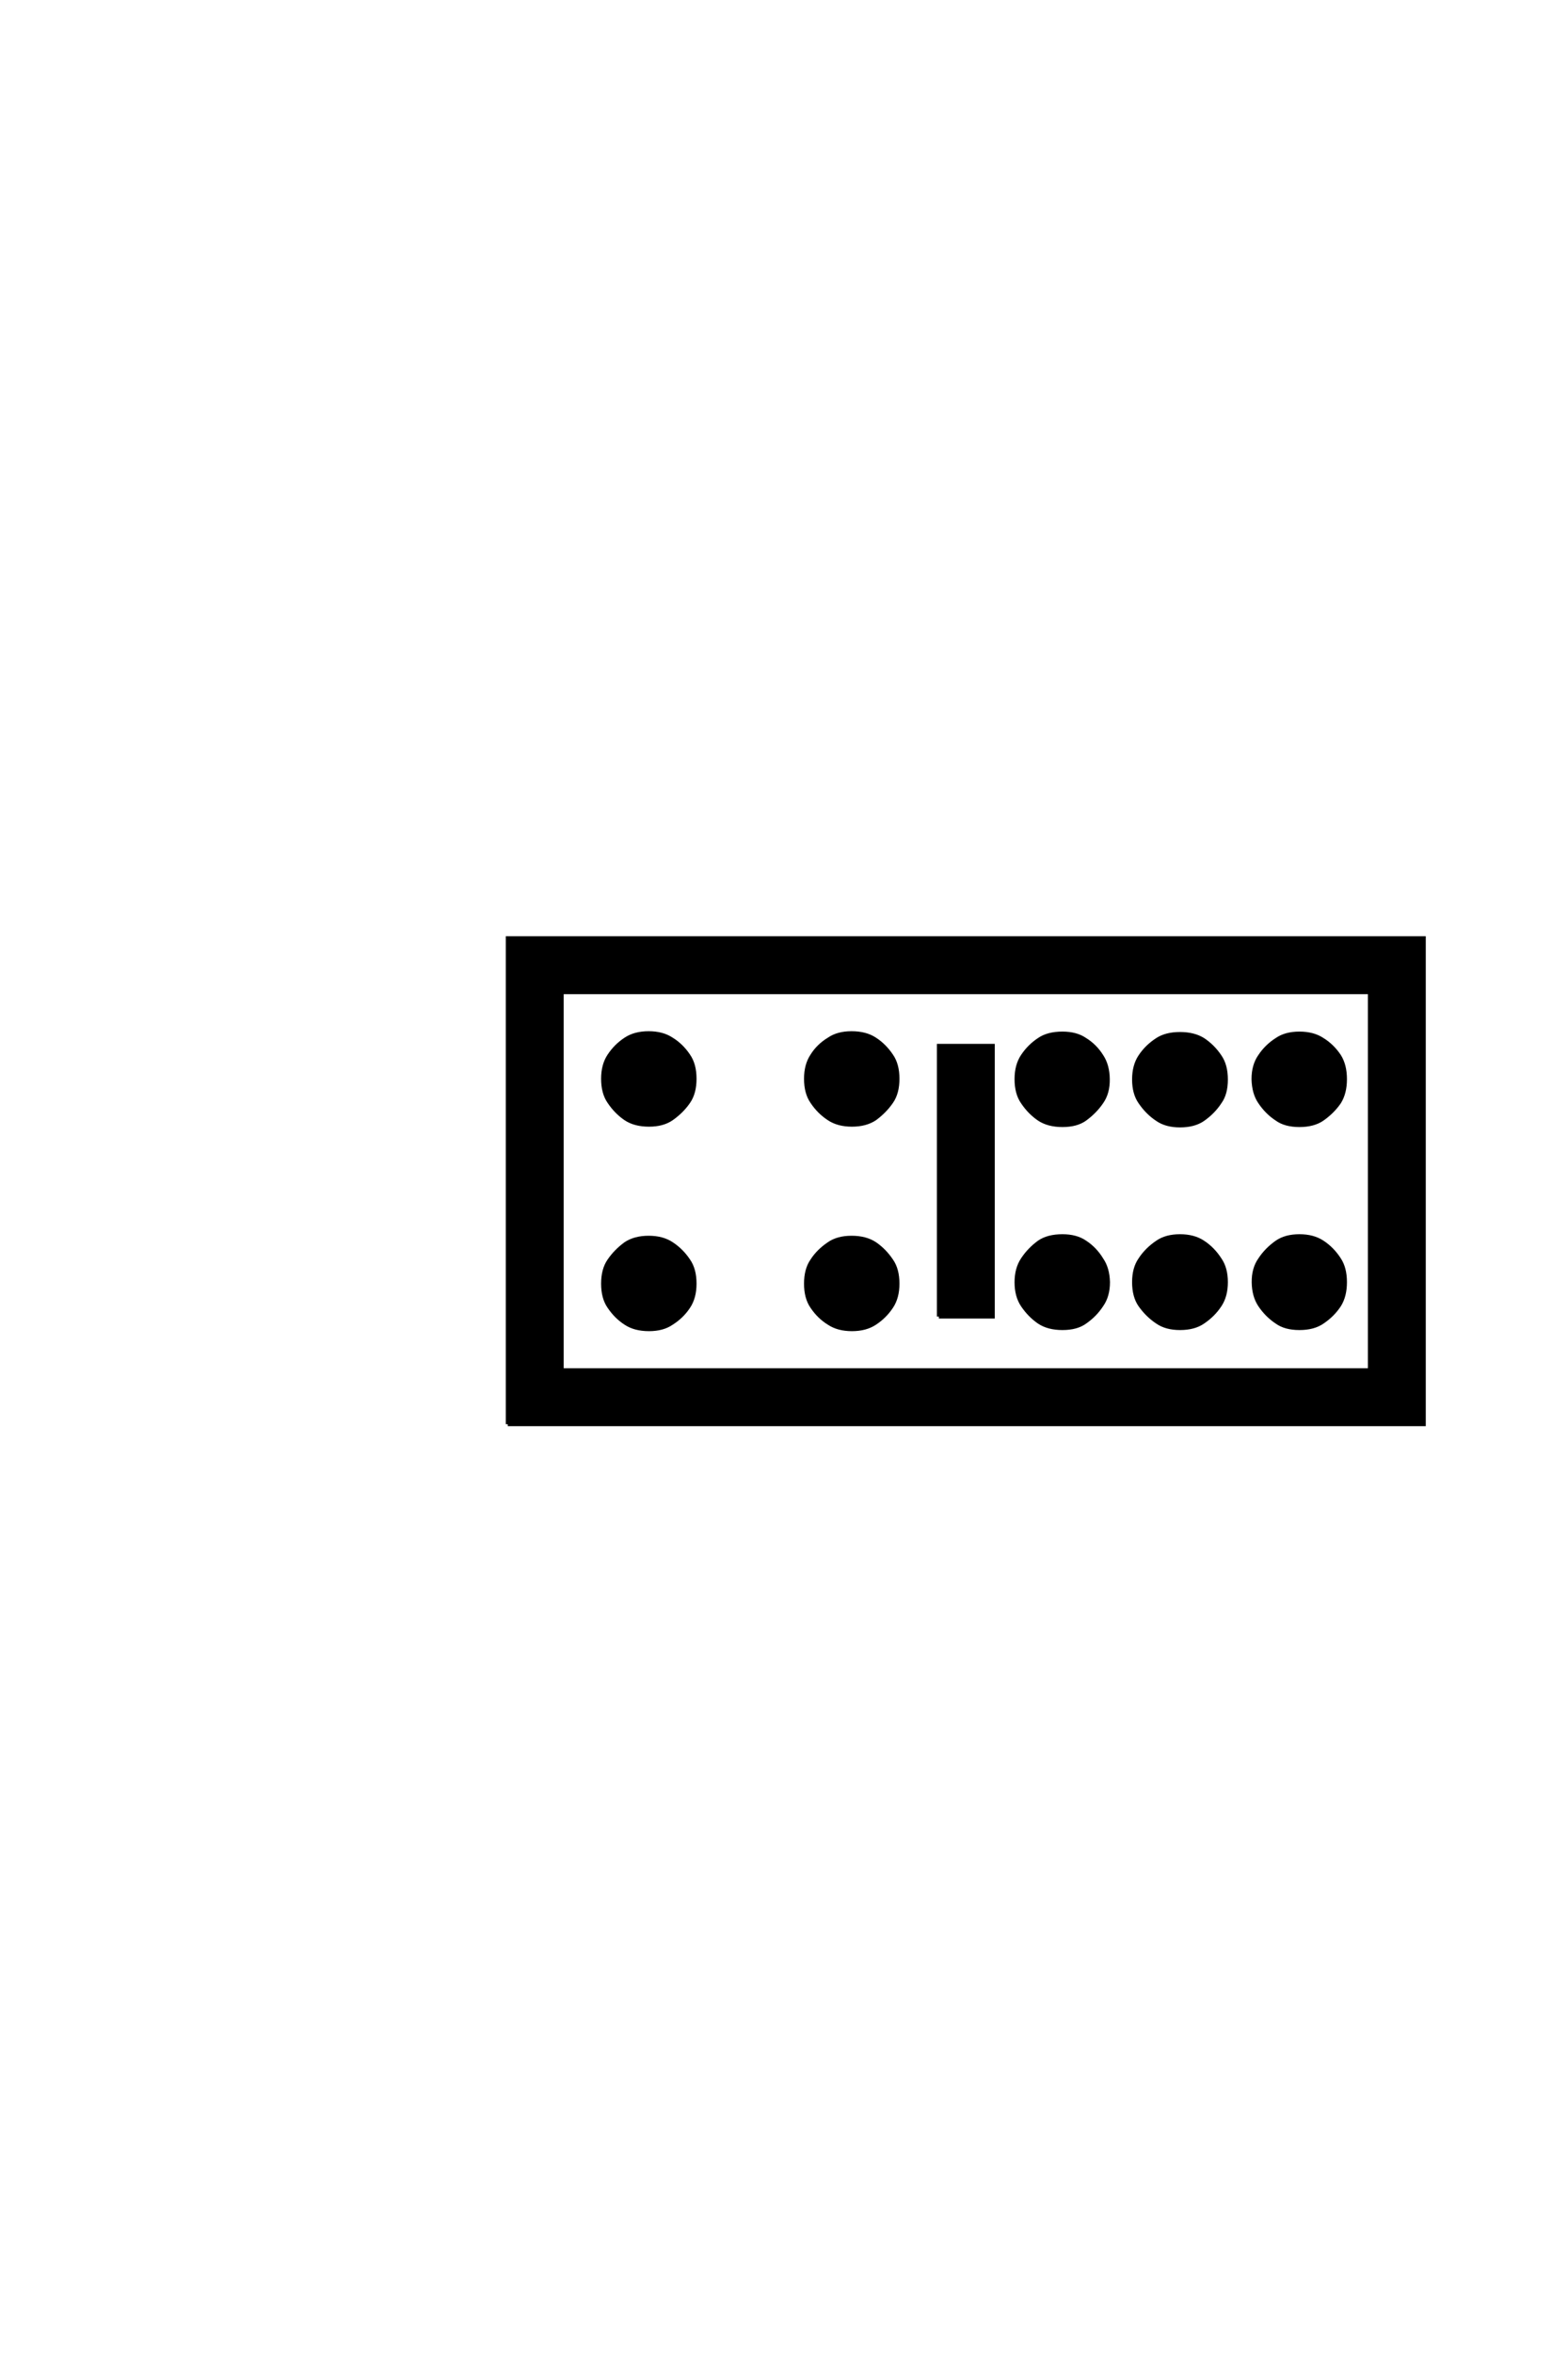 <?xml version='1.0' encoding='UTF-8'?>
<!DOCTYPE svg PUBLIC "-//W3C//DTD SVG 1.0//EN"
"http://www.w3.org/TR/2001/REC-SVG-20010904/DTD/svg10.dtd">

<svg xmlns='http://www.w3.org/2000/svg' version='1.0' width='40.0' height='60.0'>

 <g transform='scale(0.1 -0.1) translate(110.0 -370.0)'>
  <path d='M191.016 83.016
Q187.5 83.016 185.25 84.578
Q182.719 86.234 180.859 88.969
Q179.297 91.219 179.297 94.734
Q179.297 98.25 180.859 100.594
Q182.516 103.125 185.25 104.891
Q187.5 106.344 191.016 106.344
Q194.531 106.344 196.875 104.891
Q199.422 103.219 201.172 100.594
Q202.734 98.344 202.734 94.719
Q202.734 91.109 201.172 88.969
Q199.516 86.422 196.875 84.578
Q194.625 83.016 191.016 83.016
Q194.625 83.016 191.016 83.016
M191.016 31.344
Q187.5 31.344 185.25 32.906
Q182.719 34.578 180.859 37.203
Q179.297 39.453 179.297 43.062
Q179.297 46.578 180.859 48.828
Q182.516 51.375 185.25 53.219
Q187.5 54.781 191.016 54.781
Q194.531 54.781 196.875 53.219
Q199.422 51.562 201.172 48.828
Q202.734 46.578 202.734 43.062
Q202.734 39.547 201.172 37.203
Q199.516 34.672 196.875 32.906
Q194.625 31.344 191.016 31.344
Q194.625 31.344 191.016 31.344
M166.797 32.906
Q164.656 31.344 161.031 31.344
Q157.422 31.344 155.078 32.906
Q152.641 34.578 150.875 37.203
Q149.312 39.547 149.312 43.016
Q149.312 46.484 150.875 48.828
Q152.547 51.375 155.078 53.219
Q157.328 54.781 161.031 54.781
Q164.547 54.781 166.797 53.219
Q169.344 51.562 171 48.828
Q172.562 46.578 172.656 43.062
Q172.656 39.547 171 37.203
Q169.344 34.672 166.797 32.906
Q169.344 34.672 166.797 32.906
M227.344 84.672
Q225.094 83.109 221.484 83.109
Q217.875 83.109 215.719 84.672
Q213.188 86.328 211.422 88.969
Q209.859 91.219 209.766 94.828
Q209.766 98.344 211.422 100.688
Q213.094 103.219 215.719 104.891
Q217.969 106.453 221.484 106.453
Q225 106.453 227.344 104.891
Q229.891 103.328 231.641 100.688
Q233.109 98.344 233.109 94.828
Q233.109 91.312 231.641 88.969
Q229.984 86.531 227.344 84.672
Q229.984 86.531 227.344 84.672
M227.344 32.906
Q225.094 31.344 221.484 31.344
Q217.875 31.344 215.719 32.906
Q213.188 34.578 211.422 37.203
Q209.859 39.547 209.812 43.016
Q209.766 46.484 211.422 48.828
Q213.094 51.375 215.719 53.219
Q217.969 54.781 221.484 54.781
Q225 54.781 227.344 53.219
Q229.891 51.562 231.641 48.828
Q233.109 46.578 233.109 43.062
Q233.109 39.547 231.641 37.203
Q229.984 34.672 227.344 32.906
Q229.984 34.672 227.344 32.906
M166.797 84.672
Q164.656 83.109 161.031 83.109
Q157.422 83.109 155.078 84.672
Q152.641 86.328 150.875 88.969
Q149.312 91.219 149.312 94.828
Q149.312 98.344 150.875 100.688
Q152.547 103.219 155.078 104.891
Q157.328 106.453 161.031 106.453
Q164.547 106.453 166.797 104.891
Q169.344 103.328 171 100.688
Q172.562 98.344 172.609 94.828
Q172.656 91.312 171 88.969
Q169.344 86.531 166.797 84.672
Q169.344 86.531 166.797 84.672
M19.531 6.844
L19.531 130.766
L253.219 130.766
L253.219 6.844
L19.531 6.844
L19.531 6.844
M239.453 20.609
L239.453 117
L33.297 117
L33.297 20.609
L239.453 20.609
L239.453 20.609
M129.5 34.281
L129.5 103.328
L143.266 103.328
L143.266 34.281
L129.5 34.281
L129.5 34.281
M43.844 94.922
Q43.844 98.438 45.406 100.781
Q47.078 103.328 49.609 104.984
Q51.953 106.547 55.469 106.547
Q58.984 106.547 61.328 104.984
Q63.875 103.422 65.625 100.781
Q67.188 98.531 67.188 94.922
Q67.188 91.312 65.625 89.062
Q63.969 86.625 61.328 84.766
Q59.078 83.203 55.562 83.203
Q51.953 83.203 49.609 84.766
Q47.172 86.422 45.406 89.062
Q43.844 91.312 43.844 94.922
Q43.844 91.312 43.844 94.922
M97.172 36.812
Q95.609 39.062 95.609 42.672
Q95.609 46.297 97.172 48.531
Q98.734 50.984 101.469 52.828
Q103.719 54.391 107.234 54.391
Q110.844 54.391 113.188 52.828
Q115.625 51.172 117.391 48.531
Q118.953 46.297 118.953 42.672
Q118.953 39.156 117.391 36.812
Q115.719 34.281 113.188 32.625
Q110.844 31.062 107.328 31.062
Q103.812 31.062 101.469 32.625
Q98.922 34.188 97.172 36.812
Q98.922 34.188 97.172 36.812
M45.406 36.812
Q43.844 39.062 43.844 42.672
Q43.844 46.297 45.406 48.531
Q47.078 50.984 49.609 52.828
Q51.953 54.391 55.469 54.391
Q58.984 54.391 61.328 52.828
Q63.875 51.172 65.625 48.531
Q67.188 46.297 67.188 42.672
Q67.188 39.156 65.625 36.812
Q63.969 34.281 61.328 32.625
Q59.078 31.062 55.562 31.062
Q51.953 31.062 49.609 32.625
Q47.172 34.188 45.406 36.812
Q47.172 34.188 45.406 36.812
M95.609 94.922
Q95.609 98.438 97.172 100.781
Q98.734 103.328 101.469 104.984
Q103.719 106.547 107.234 106.547
Q110.844 106.547 113.188 104.984
Q115.625 103.422 117.391 100.781
Q118.953 98.531 118.953 94.922
Q118.953 91.312 117.391 89.062
Q115.719 86.625 113.188 84.766
Q110.844 83.203 107.328 83.203
Q103.812 83.203 101.469 84.766
Q98.922 86.422 97.172 89.062
Q95.609 91.312 95.609 94.922
' style='fill: #000000; stroke: #000000'/>
 </g>
</svg>

